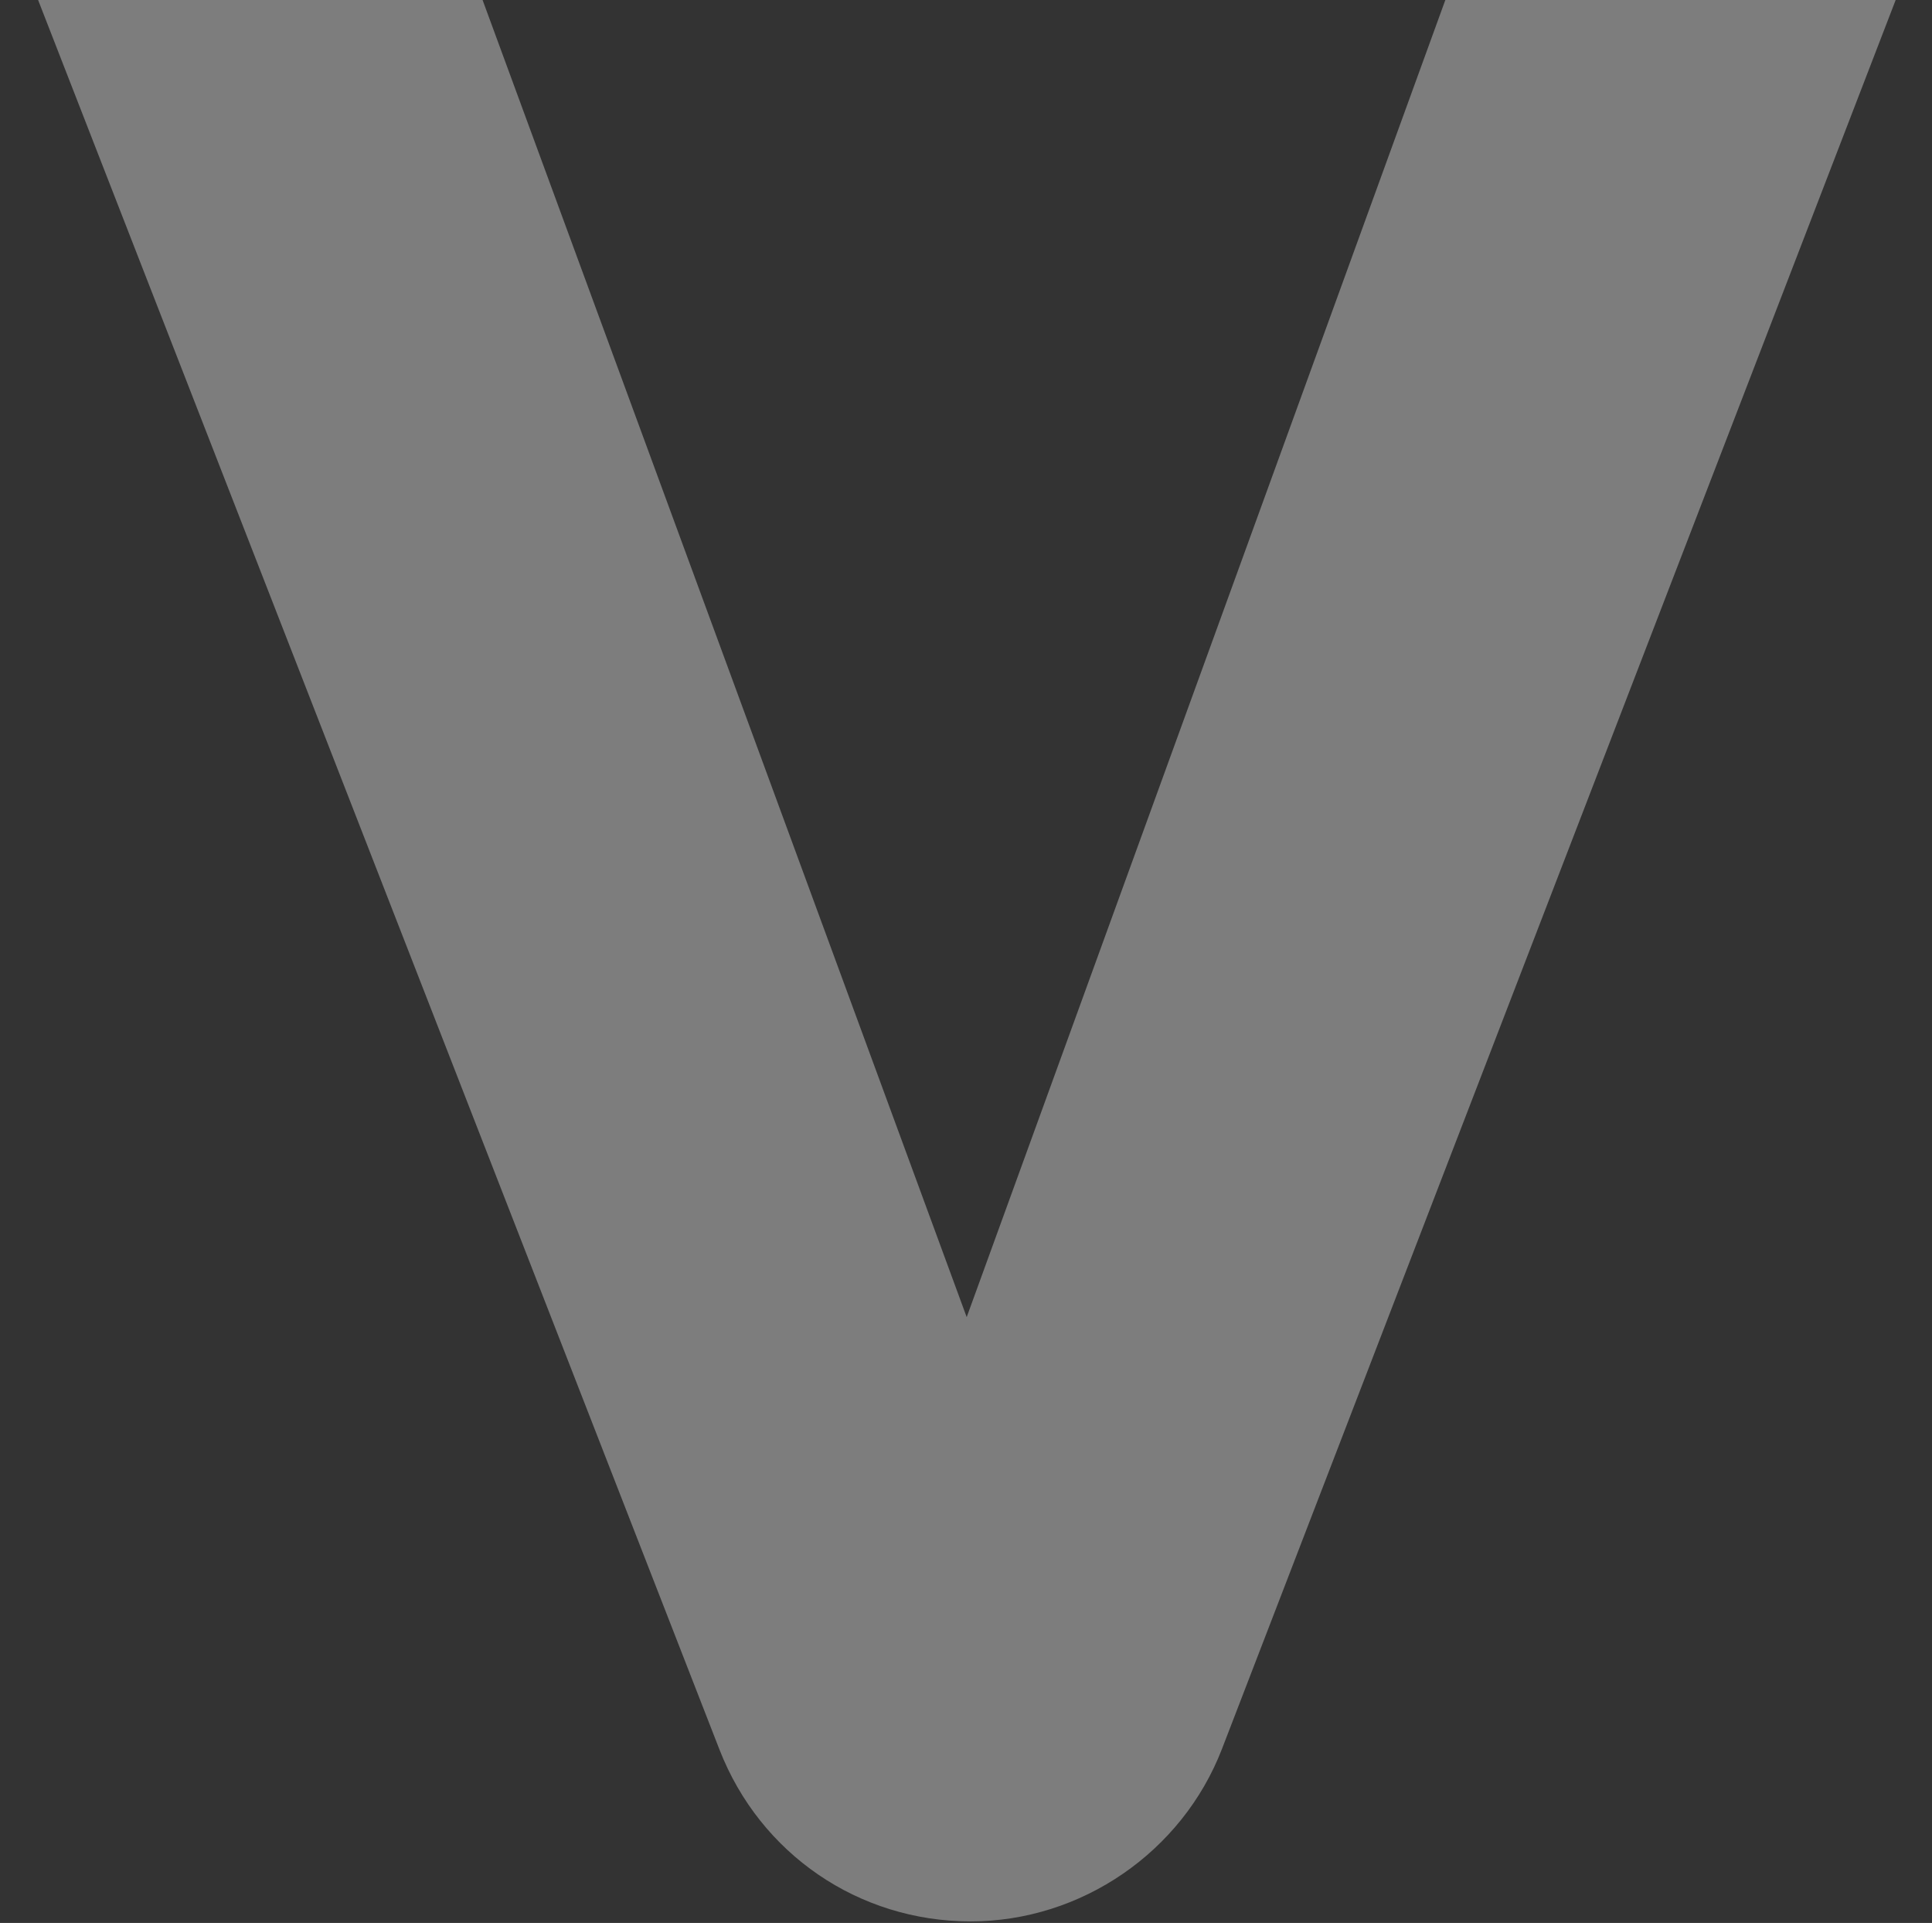 <svg xmlns="http://www.w3.org/2000/svg" width="415" height="413" viewBox="0 0 415 413" fill="none"><rect x="0" y="0" width="415" height="413" fill="#333333" stroke="none"/><path d="M208.491 412.664C232.246 412.664 253.952 397.77 262.495 375.591L414.65 -19.347L317.494 -19.347L207.649 282.878L96.548 -19.347L0.649 -19.347L154.557 375.792C163.278 398.185 184.45 412.664 208.491 412.664Z" fill="white" fill-opacity="0.36"></path></svg>